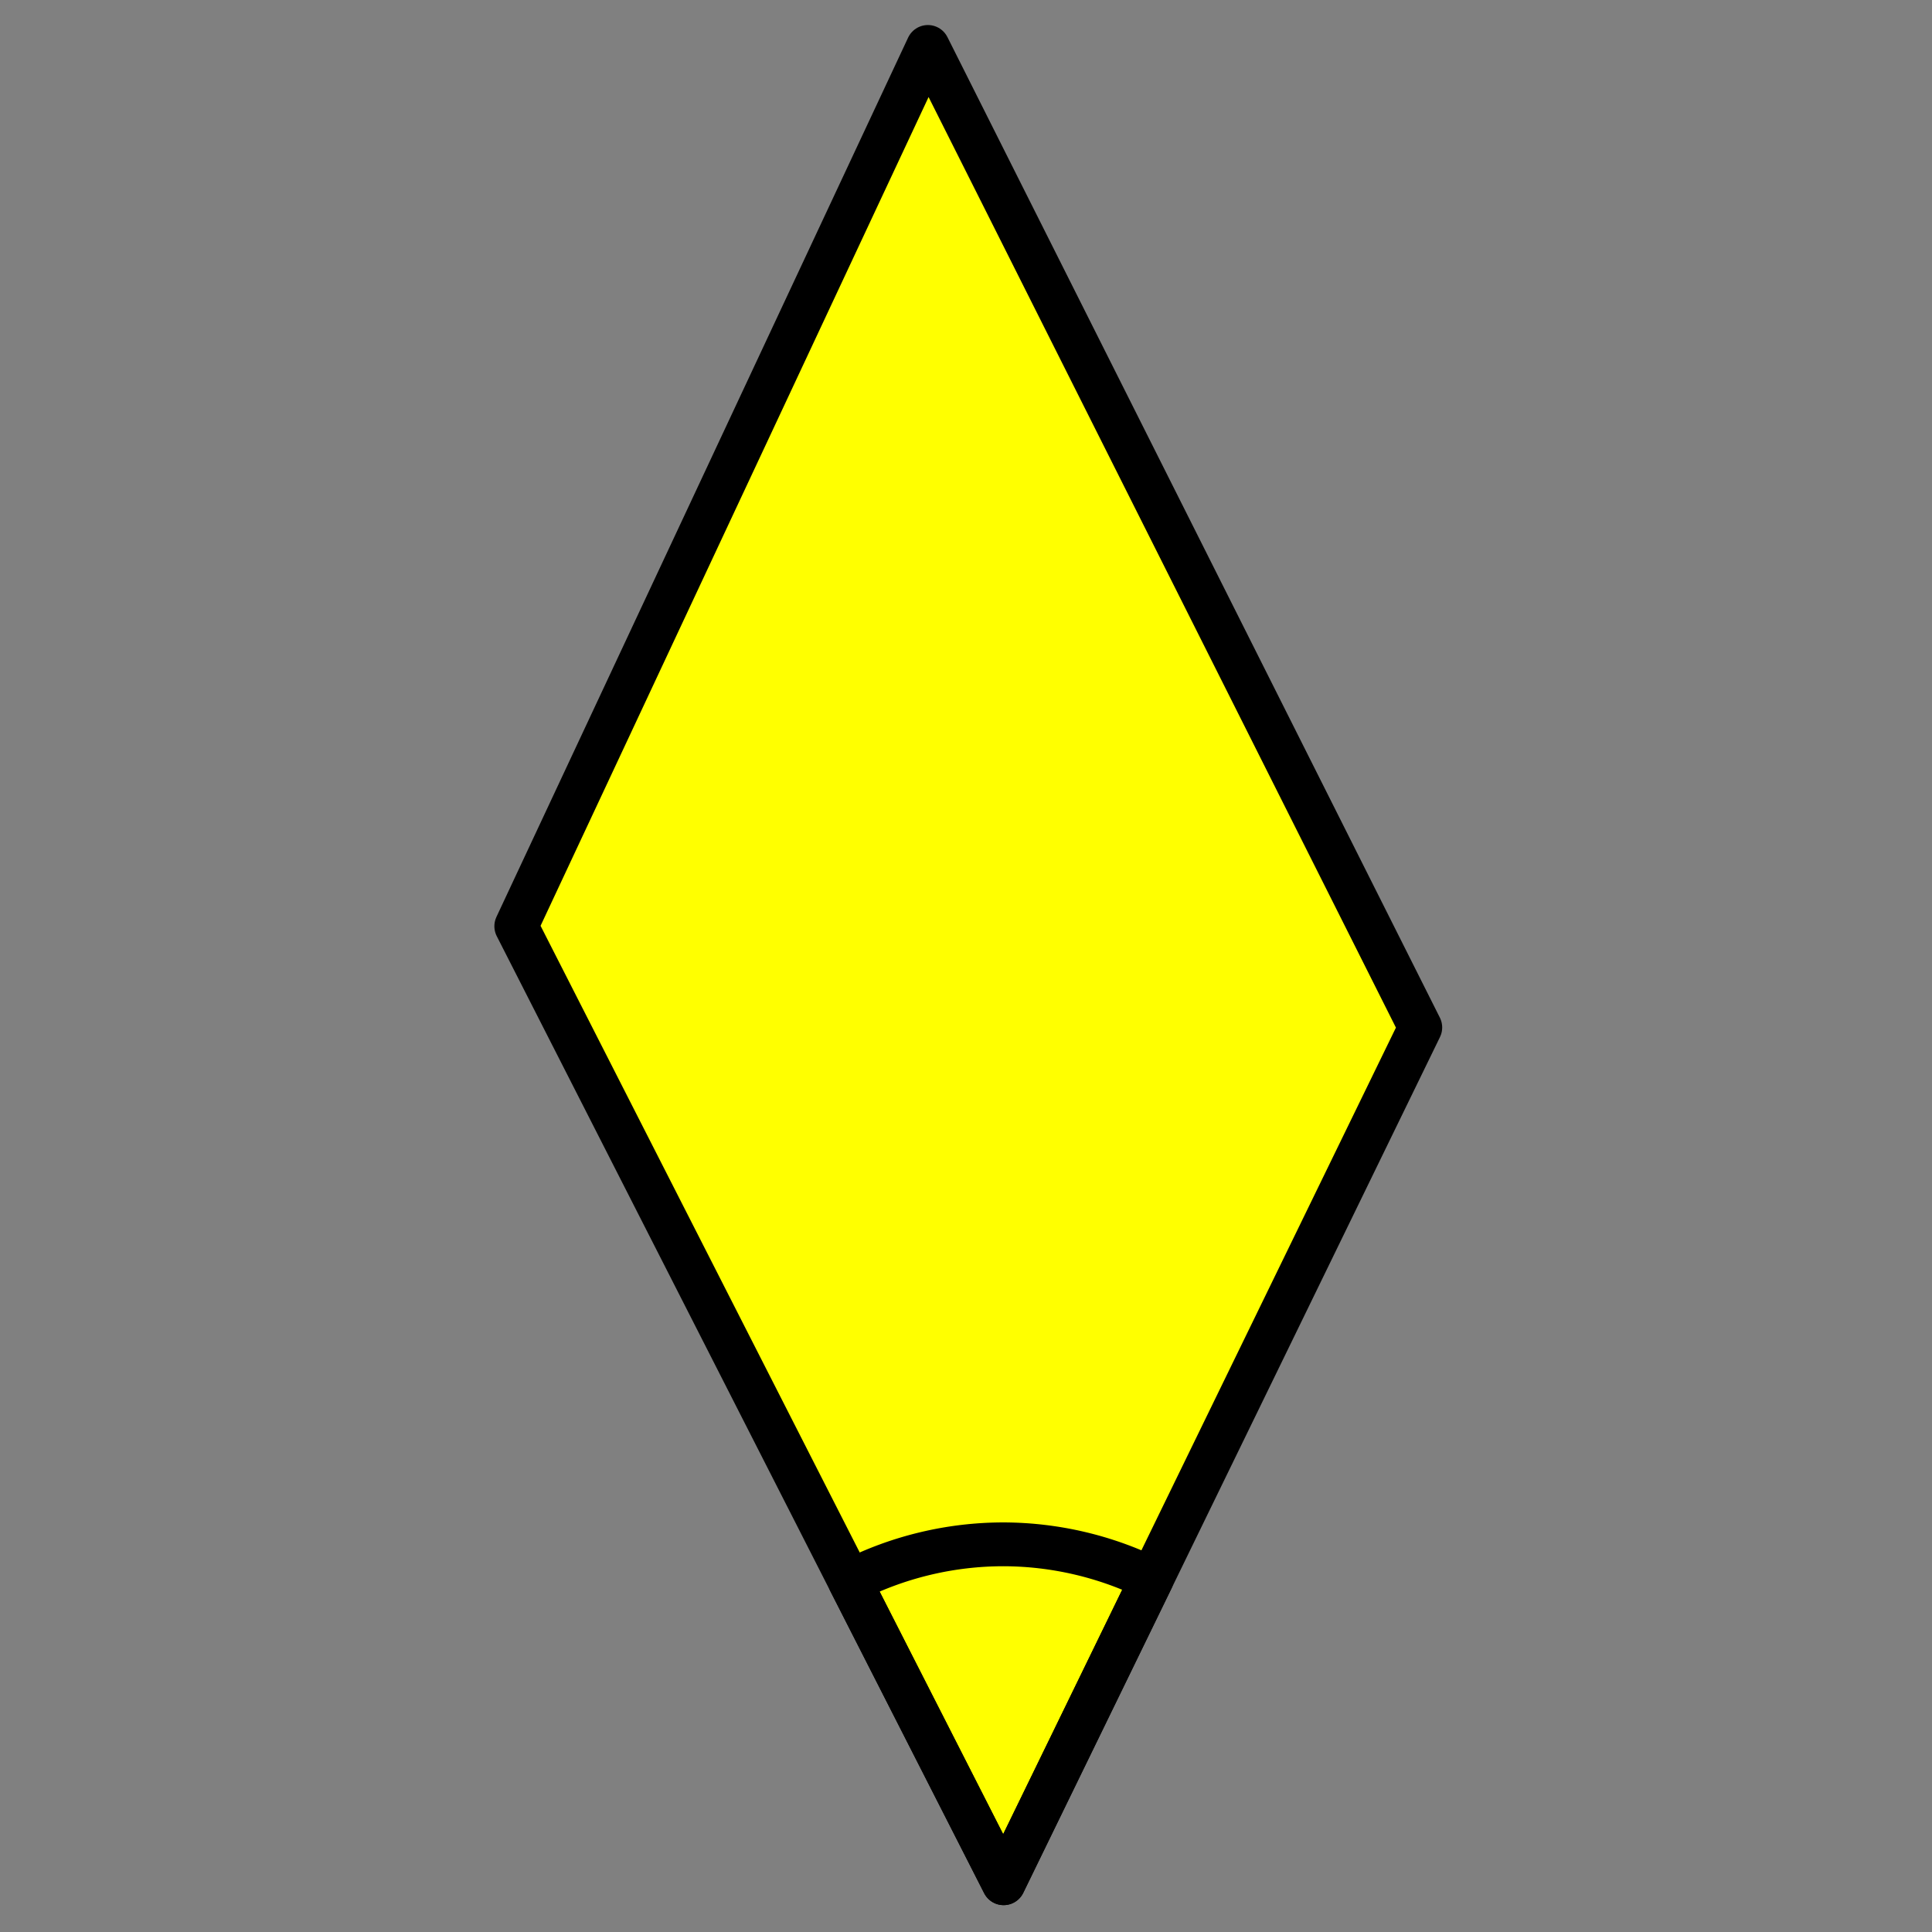 <svg xmlns="http://www.w3.org/2000/svg" width="53" height="53" viewBox="0 0 53 53"><rect x="0" y="0" width="53" height="53" fill="#808080" stroke="none"/><path d="M22.465 87.597h83.75v83.75h-83.75zm0 111h83.75v83.75h-83.75zm0 111h83.75v83.75h-83.75zm485.075-222h83.75v83.75h-83.75zm0 111h83.75v83.75h-83.75zm0 111h83.75v83.75h-83.75zm-485.075 111h83.75v83.75h-83.75zm485.075 0h83.75v83.75h-83.75z" display="none" fill="none" stroke="#000" stroke-width="1.25" stroke-linejoin="round"/><g stroke="#000" stroke-width="1.331" stroke-linejoin="round"><path d="M145.033-105.728l14.993 29.788-12.687 25.998-14.84-29.074z" fill="#ff0" fill-rule="evenodd" transform="matrix(.901 0 0 .903 -105.22 96.76)"/><path d="M147.338-60.238a10.295 10.295 0 0 0-4.68 1.125l4.68 9.17 4.51-9.24a10.295 10.295 0 0 0-4.51-1.055z" fill="none" stroke-linecap="round" transform="matrix(.901 0 0 .903 -105.22 96.76)"/></g></svg>